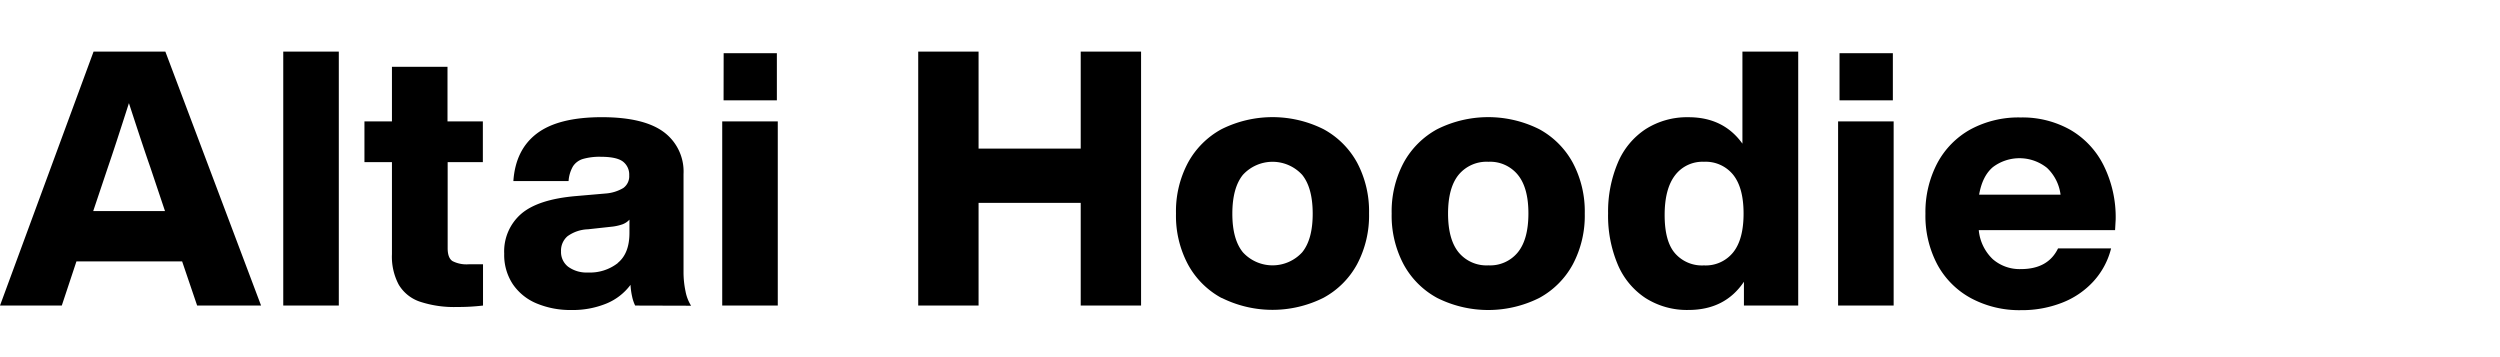 <svg xmlns="http://www.w3.org/2000/svg" width="630" height="90" viewBox="0 0 630 90"><defs><style>.a{fill:none;}</style></defs><title>txt_item-details-title</title><path d="M45.9 65.88h-26.64l-3.69 11.12h-15.57l23.58-64h18.09l24.12 64h-16.11zm-4.32-12.69l-3.69-11q-1.71-4.86-5.4-16.2-3.6 11.25-5.31 16.2l-3.69 11zM71.38 13h14v64h-14zM112.81 40.86v21.69c0 1.62.4 2.7 1.21 3.24a7.7 7.7 0 0 0 4.1.81h3.6v10.4a52.86 52.86 0 0 1-6.48.36 27.36 27.36 0 0 1-9.45-1.35 9.85 9.85 0 0 1-5.31-4.28 15 15 0 0 1-1.71-7.69v-23.18h-6.93v-10.26h6.93v-13.77h14v13.77h8.91v10.26zM160.06 77a9.69 9.69 0 0 1-.77-2.29 17.1 17.1 0 0 1-.4-2.93 14.35 14.35 0 0 1-6 4.68 22.32 22.32 0 0 1-8.89 1.66 22 22 0 0 1-8.78-1.66 13.49 13.49 0 0 1-6-4.86 13.35 13.35 0 0 1-2.16-7.7 12.51 12.51 0 0 1 4.27-10q4.28-3.69 13.9-4.5l7.29-.63a10.19 10.19 0 0 0 4.55-1.39 3.64 3.64 0 0 0 1.49-3.2 4.11 4.11 0 0 0-1.56-3.45q-1.57-1.21-5.54-1.22a15.22 15.22 0 0 0-4.54.54 4.59 4.59 0 0 0-2.52 1.85 8.58 8.58 0 0 0-1.12 3.73h-13.91q.54-7.92 5.94-12t16.29-4.1q10.6 0 15.65 3.73a12.38 12.38 0 0 1 5 10.58v24.65a23.28 23.28 0 0 0 .5 4.91 10.48 10.48 0 0 0 1.4 3.64zm-4.37-10.75q2.92-2.39 2.93-7.52v-3.38a4.49 4.49 0 0 1-1.85 1.21 12.36 12.36 0 0 1-2.83.59l-5.77.63a9.31 9.31 0 0 0-5.17 1.76 4.77 4.77 0 0 0-1.62 3.82 4.68 4.68 0 0 0 1.81 3.87 7.86 7.86 0 0 0 5 1.44 11.37 11.37 0 0 0 7.5-2.38zM182 30.6h14v46.4h-14zm.36-17.19h13.41v11.88h-13.43zM287.55 13v64h-15.21v-25.88h-25.74v25.88h-15.21v-64h15.21v24.44h25.74v-24.44zM307.85 75.1a21 21 0 0 1-8.5-8.5 26 26 0 0 1-3-12.78 26 26 0 0 1 3-12.78 21.08 21.08 0 0 1 8.5-8.5 28.74 28.74 0 0 1 25.65 0 21.1 21.1 0 0 1 8.5 8.46 26.13 26.13 0 0 1 3 12.78 26.13 26.13 0 0 1-3 12.78 21 21 0 0 1-8.51 8.5 28.74 28.74 0 0 1-25.65 0zm20.3-11.52q2.66-3.27 2.65-9.76t-2.65-9.76a10.13 10.13 0 0 0-14.94 0q-2.65 3.28-2.66 9.76t2.66 9.76a10.13 10.13 0 0 0 14.94 0zM362.21 75.1a21 21 0 0 1-8.51-8.5 26.13 26.13 0 0 1-3-12.78 26.13 26.13 0 0 1 3-12.78 21.1 21.1 0 0 1 8.51-8.5 28.74 28.74 0 0 1 25.65 0 21.08 21.08 0 0 1 8.5 8.5 26.13 26.13 0 0 1 3 12.78 26.13 26.13 0 0 1-3 12.78 21 21 0 0 1-8.5 8.5 28.74 28.74 0 0 1-25.65 0zm20.29-11.52q2.65-3.27 2.66-9.76t-2.66-9.76a9 9 0 0 0-7.42-3.29 9.12 9.12 0 0 0-7.52 3.29q-2.65 3.28-2.65 9.76t2.65 9.76a9.1 9.1 0 0 0 7.52 3.29 9 9 0 0 0 7.42-3.29zM453.15 13v64h-13.68v-6q-4.77 7.11-14 7.11a19.44 19.44 0 0 1-10.8-3 18.87 18.87 0 0 1-7-8.46 31.57 31.57 0 0 1-2.43-12.87 31.57 31.57 0 0 1 2.46-12.78 18.87 18.87 0 0 1 7-8.46 19.44 19.44 0 0 1 10.8-3q8.82 0 13.59 6.66v-23.2zm-16.38 50.58q2.61-3.27 2.61-9.76t-2.61-9.76a8.89 8.89 0 0 0-7.38-3.29 8.65 8.65 0 0 0-7.29 3.42q-2.61 3.42-2.61 10t2.57 9.59a9 9 0 0 0 7.33 3.1 8.86 8.86 0 0 0 7.38-3.3zM463.2 30.6h14v46.4h-14zm.36-17.19h13.44v11.88h-13.44zM533 58h-34.35a11.55 11.55 0 0 0 3.55 7.33 10.32 10.32 0 0 0 7.07 2.48q6.84 0 9.36-5.22h13.37a19.24 19.24 0 0 1-4.5 8.37 21 21 0 0 1-7.92 5.35 27.74 27.74 0 0 1-10.26 1.85 25.75 25.75 0 0 1-12.6-3 21 21 0 0 1-8.51-8.5 26.13 26.13 0 0 1-3-12.78 26.45 26.45 0 0 1 3-12.78 21 21 0 0 1 8.37-8.5 25.42 25.42 0 0 1 12.6-3 24.55 24.55 0 0 1 12.6 3.15 21.34 21.34 0 0 1 8.37 9 29.33 29.33 0 0 1 3 13.54zm-30.8-15.88q-2.65 2.25-3.46 6.93h20.52a11.22 11.22 0 0 0-3.42-6.75 11.11 11.11 0 0 0-13.64-.18z"/><path class="a" d="M0 0h630v90h-630z"/></svg>